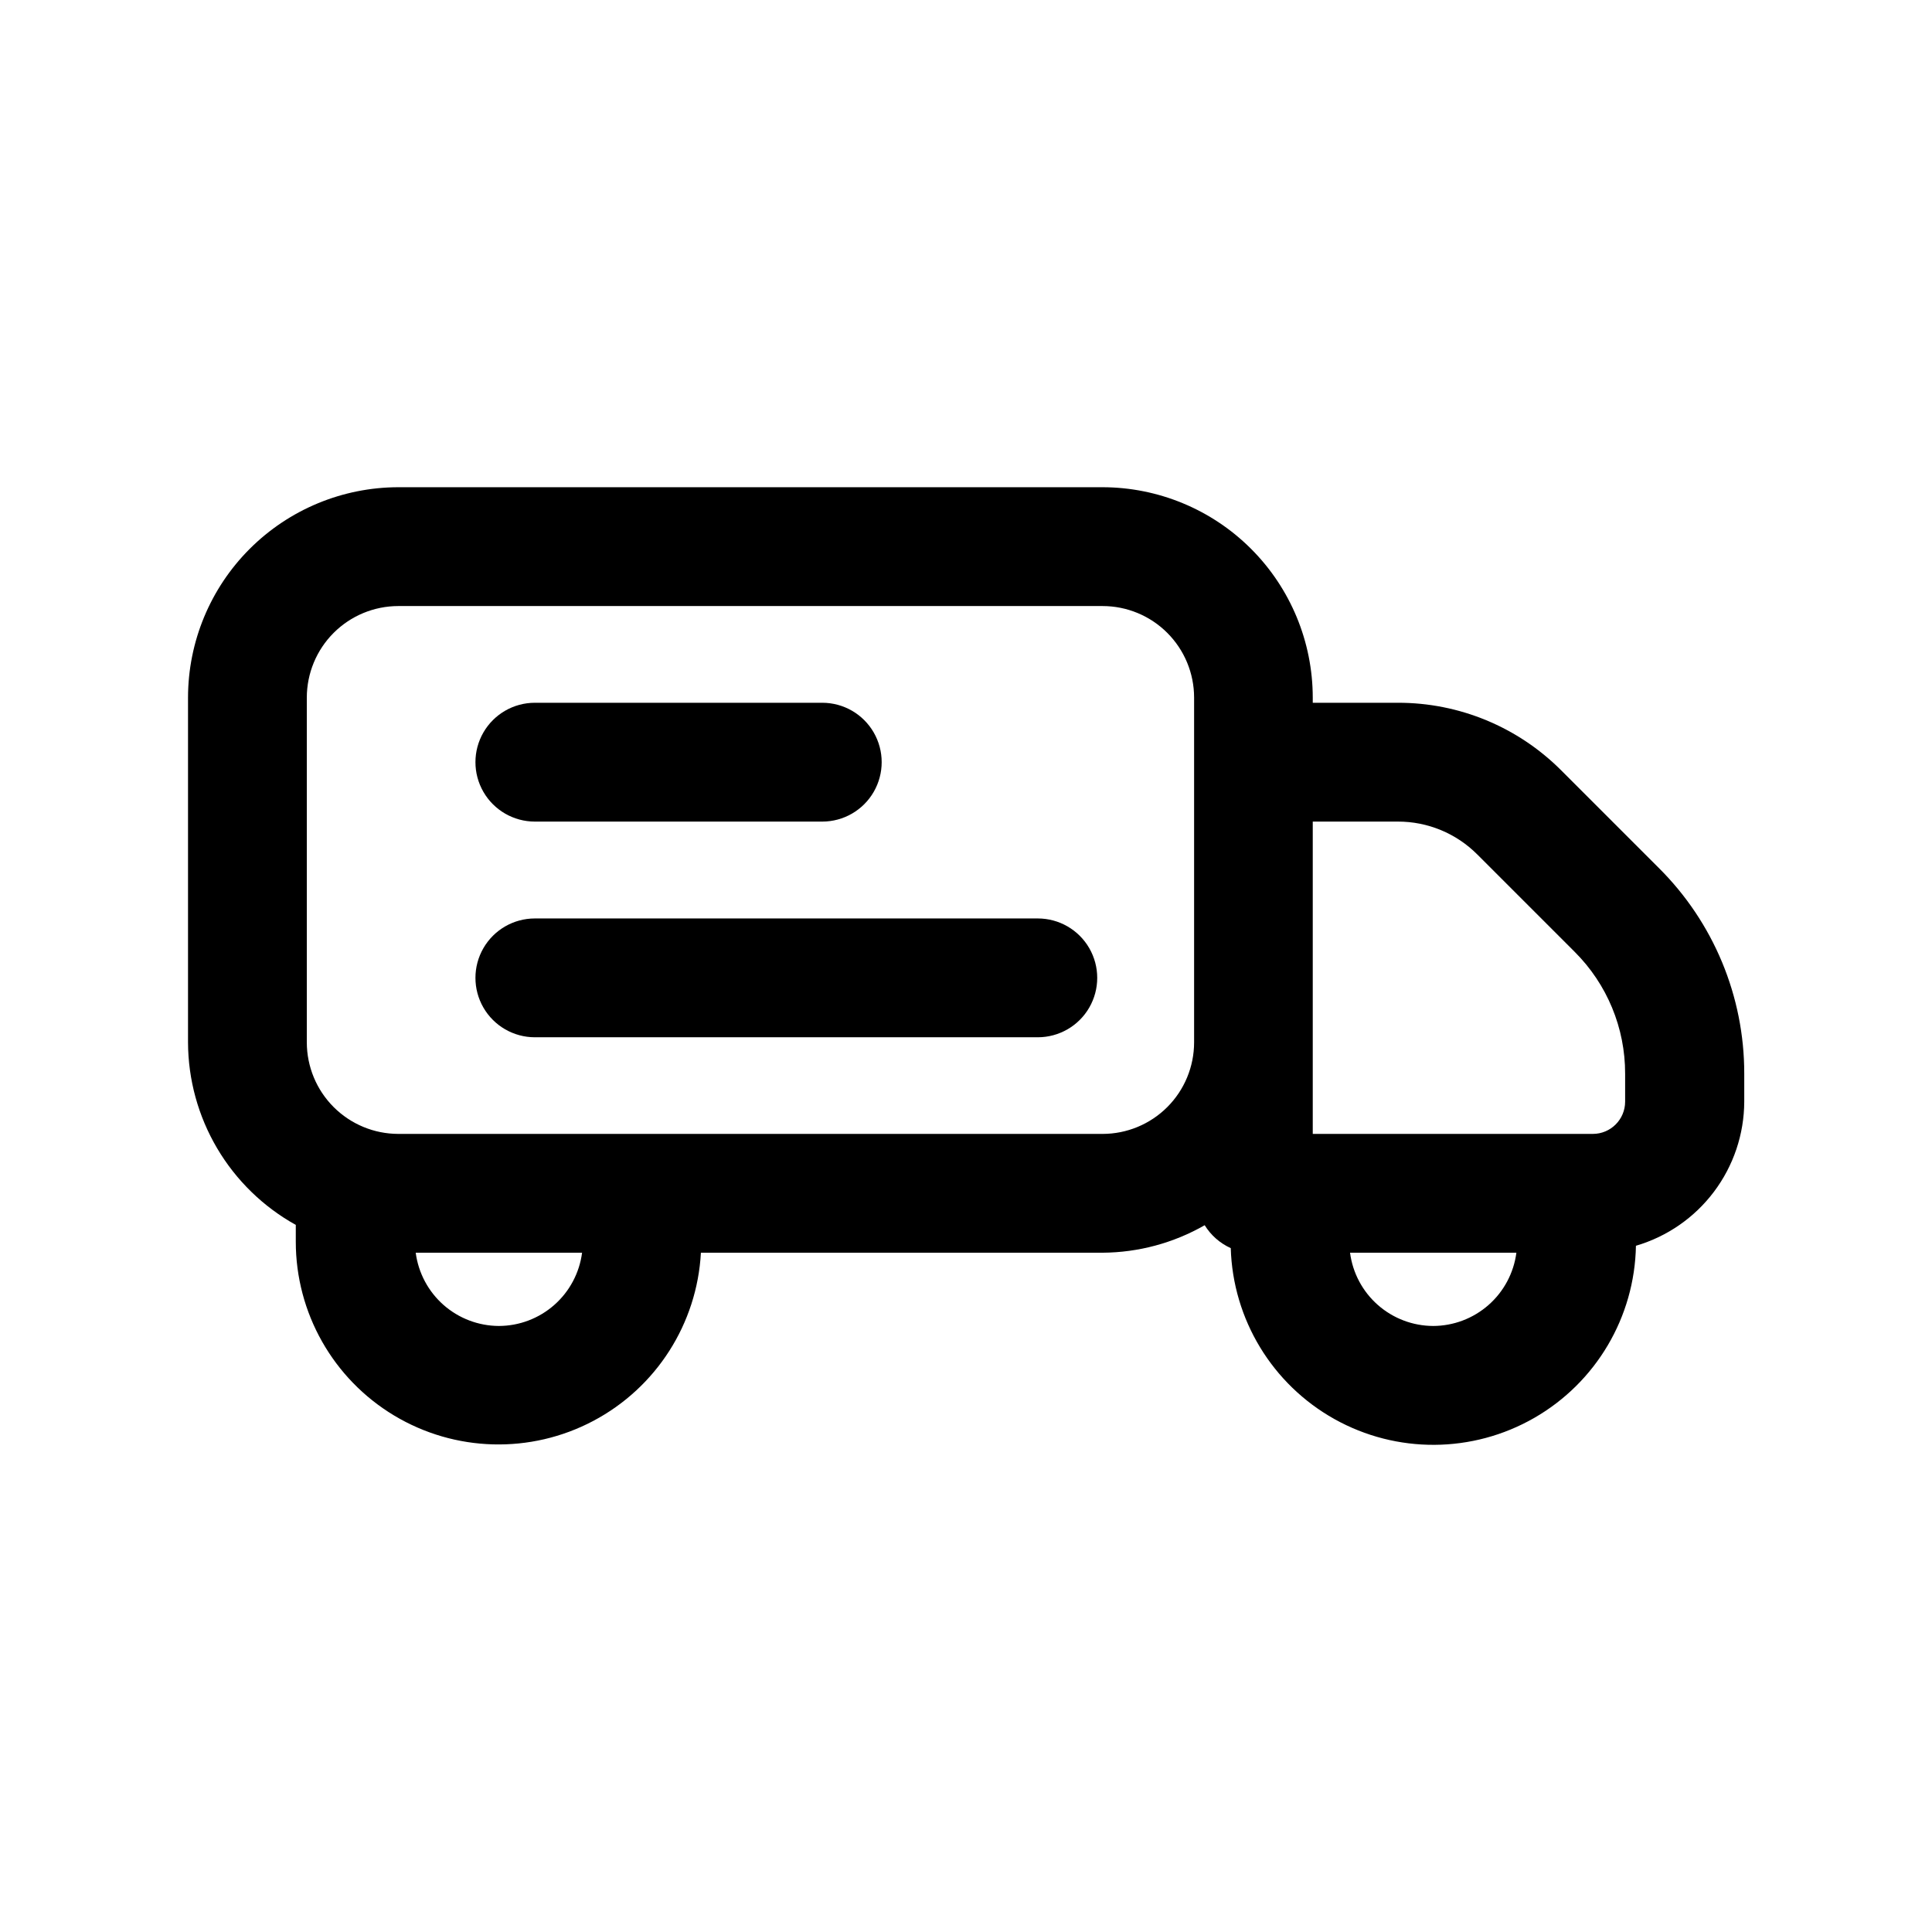<?xml version="1.0" encoding="UTF-8"?>
<!-- Uploaded to: ICON Repo, www.iconrepo.com, Generator: ICON Repo Mixer Tools -->
<svg fill="#000000" width="800px" height="800px" version="1.1" viewBox="144 144 512 512" xmlns="http://www.w3.org/2000/svg">
 <g>
  <path d="m583.57 373.99-25.805-25.805c-11.477-11.523-27.078-17.984-43.344-17.945h-22.527v-1.387c-0.016-14.777-5.891-28.945-16.34-39.395-10.449-10.453-24.617-16.328-39.395-16.34h-186.6c-14.773 0.016-28.941 5.894-39.391 16.344-10.449 10.449-16.324 24.613-16.34 39.391v91.395c0.031 9.871 2.695 19.559 7.715 28.059s12.215 15.512 20.844 20.305v4.441c-0.008 18.848 9.863 36.32 26.012 46.043 16.148 9.723 36.211 10.27 52.863 1.441 16.652-8.824 27.465-25.734 28.484-44.555h106.46c9.492-0.059 18.809-2.57 27.047-7.289 1.648 2.668 4.055 4.785 6.91 6.074 0.555 18.879 10.984 36.078 27.469 45.297s36.598 9.102 52.973-0.312c16.375-9.41 26.602-26.73 26.934-45.613 8.262-2.422 15.516-7.445 20.688-14.328 5.172-6.879 7.984-15.242 8.016-23.852v-7.414c0.027-20.48-8.137-40.125-22.672-54.555zm-69.148-12.266v0.004c7.91-0.023 15.5 3.117 21.082 8.719l25.805 25.805c8.582 8.551 13.395 20.176 13.367 32.293v7.414c-0.008 4.715-3.836 8.535-8.551 8.535h-74.23v-82.766zm-238.21 133.67c-5.402-0.02-10.613-1.996-14.668-5.566-4.051-3.57-6.672-8.488-7.375-13.844h44.086c-0.699 5.356-3.32 10.277-7.375 13.848-4.051 3.57-9.266 5.547-14.668 5.562zm159.99-50.898h-186.65c-6.426-0.008-12.59-2.566-17.133-7.113-4.547-4.543-7.102-10.707-7.113-17.133v-91.395c0.012-6.43 2.566-12.59 7.113-17.137 4.543-4.543 10.707-7.102 17.133-7.109h186.65c6.43 0.004 12.594 2.559 17.137 7.106 4.547 4.547 7.106 10.711 7.109 17.141v91.395c-0.004 6.43-2.562 12.594-7.109 17.141-4.543 4.543-10.707 7.102-17.137 7.106zm87.617 50.902-0.004-0.004c-5.402-0.016-10.613-1.992-14.668-5.562s-6.676-8.492-7.371-13.848h44.082c-0.703 5.363-3.328 10.289-7.394 13.859-4.062 3.57-9.285 5.543-14.695 5.551z"/>
  <path d="m285.74 361.73h76.172c5.625 0 10.82-3.004 13.633-7.875 2.812-4.871 2.812-10.871 0-15.742s-8.008-7.871-13.633-7.871h-76.172c-5.621 0-10.82 3-13.633 7.871s-2.812 10.871 0 15.742c2.812 4.871 8.012 7.875 13.633 7.875z"/>
  <path d="m419.03 387.4h-133.29c-5.621 0-10.82 3-13.633 7.871-2.812 4.875-2.812 10.875 0 15.746 2.812 4.871 8.012 7.871 13.633 7.871h133.29c5.625 0 10.824-3 13.637-7.871 2.812-4.871 2.812-10.871 0-15.746-2.812-4.871-8.012-7.871-13.637-7.871z"/>
 </g>
</svg>